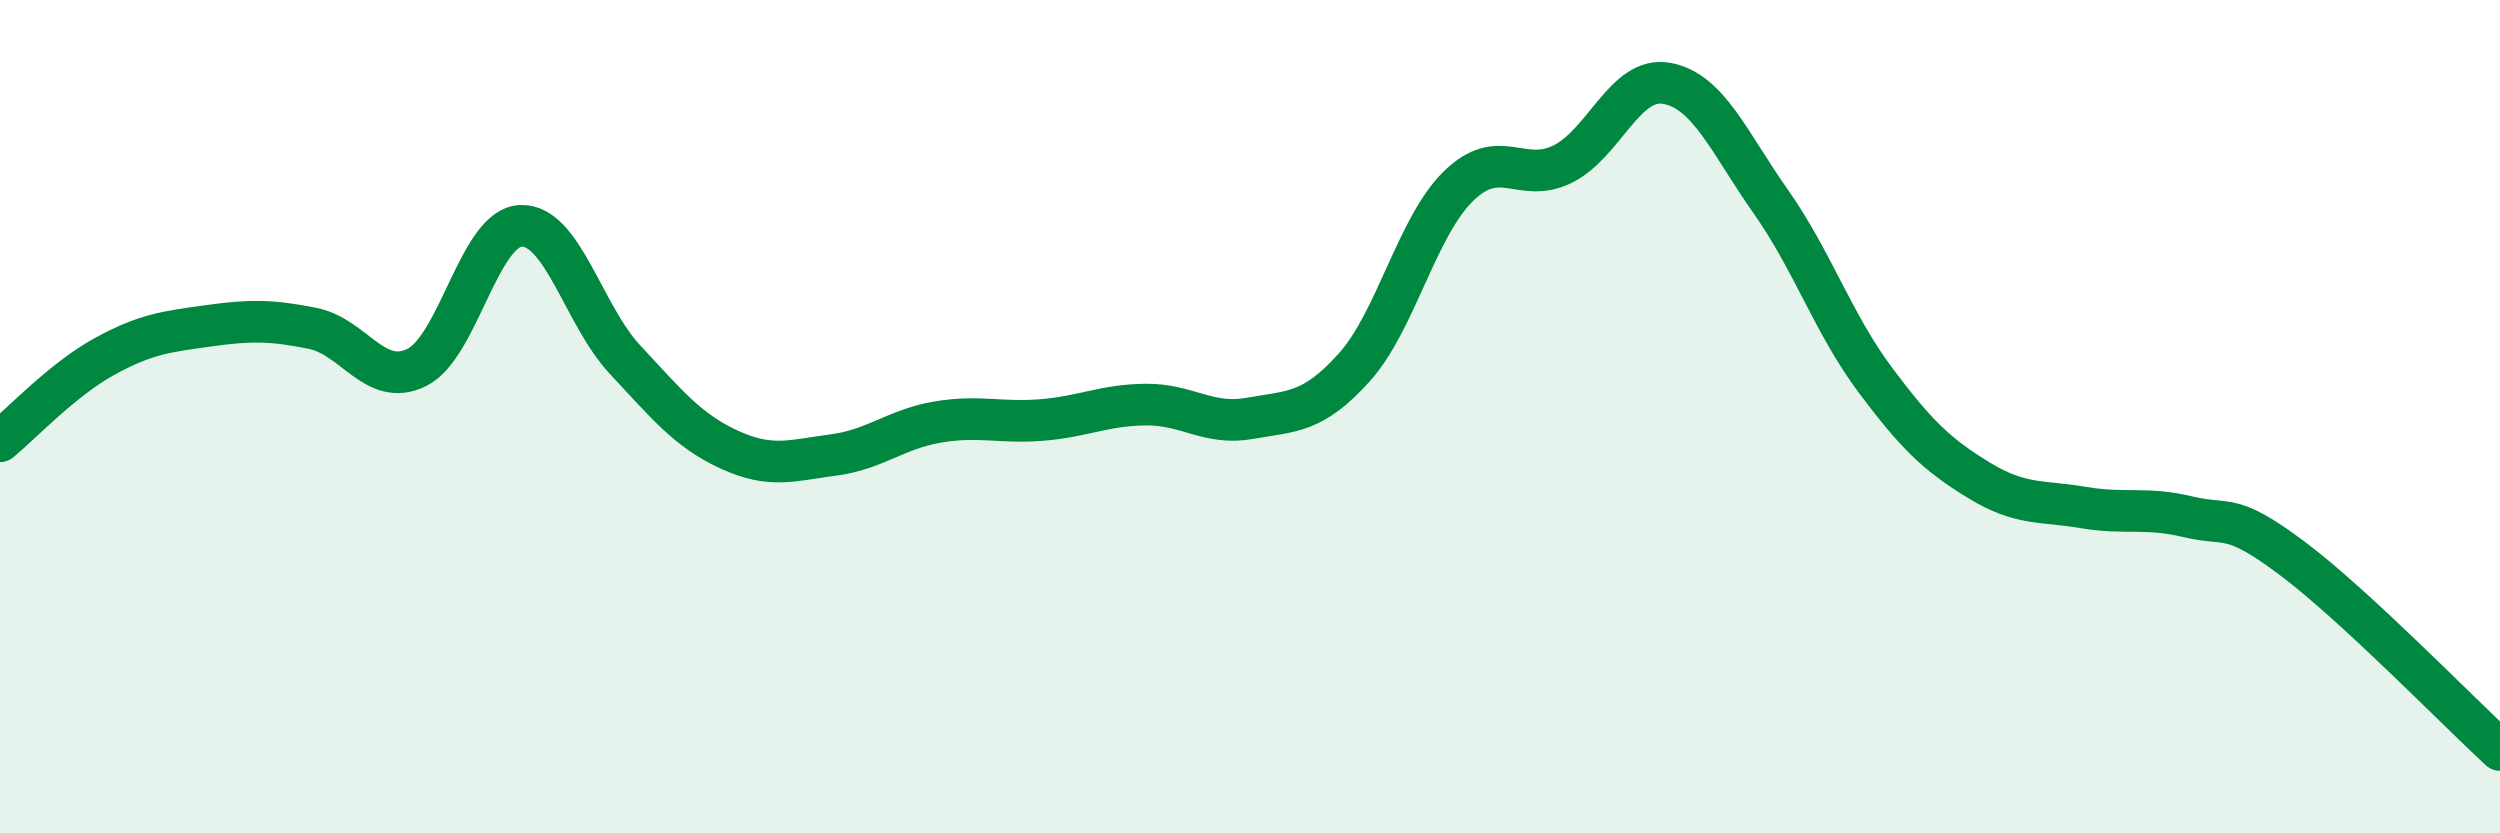 
    <svg width="60" height="20" viewBox="0 0 60 20" xmlns="http://www.w3.org/2000/svg">
      <path
        d="M 0,10.59 C 0.5,10.18 1.5,9.11 2.5,8.56 C 3.5,8.01 4,7.96 5,7.82 C 6,7.68 6.5,7.68 7.5,7.88 C 8.5,8.08 9,9.31 10,8.82 C 11,8.33 11.5,5.46 12.5,5.42 C 13.5,5.38 14,7.56 15,8.63 C 16,9.7 16.5,10.33 17.5,10.79 C 18.5,11.25 19,11.05 20,10.92 C 21,10.79 21.5,10.3 22.5,10.13 C 23.5,9.96 24,10.16 25,10.08 C 26,10 26.5,9.72 27.5,9.71 C 28.5,9.7 29,10.22 30,10.04 C 31,9.86 31.5,9.93 32.5,8.82 C 33.5,7.71 34,5.45 35,4.47 C 36,3.49 36.5,4.43 37.5,3.94 C 38.5,3.45 39,1.82 40,2 C 41,2.18 41.5,3.42 42.5,4.84 C 43.5,6.26 44,7.77 45,9.11 C 46,10.45 46.5,10.92 47.5,11.53 C 48.5,12.14 49,12.01 50,12.18 C 51,12.35 51.5,12.16 52.5,12.4 C 53.5,12.64 53.5,12.27 55,13.39 C 56.5,14.51 59,17.08 60,18L60 20L0 20Z"
        fill="#008740"
        opacity="0.1"
        stroke-linecap="round"
        stroke-linejoin="round"
      />
      <path
        d="M 0,10.59 C 0.5,10.18 1.5,9.11 2.5,8.56 C 3.5,8.01 4,7.96 5,7.82 C 6,7.68 6.5,7.68 7.5,7.88 C 8.5,8.08 9,9.31 10,8.82 C 11,8.33 11.5,5.46 12.5,5.42 C 13.5,5.38 14,7.56 15,8.63 C 16,9.7 16.5,10.33 17.5,10.79 C 18.5,11.25 19,11.05 20,10.92 C 21,10.79 21.5,10.3 22.5,10.13 C 23.5,9.96 24,10.16 25,10.08 C 26,10 26.5,9.72 27.5,9.71 C 28.5,9.7 29,10.22 30,10.04 C 31,9.86 31.5,9.93 32.5,8.82 C 33.5,7.71 34,5.45 35,4.47 C 36,3.49 36.5,4.43 37.5,3.94 C 38.5,3.45 39,1.82 40,2 C 41,2.18 41.5,3.42 42.5,4.84 C 43.5,6.26 44,7.77 45,9.11 C 46,10.45 46.5,10.92 47.5,11.53 C 48.5,12.14 49,12.01 50,12.18 C 51,12.35 51.5,12.16 52.5,12.4 C 53.5,12.64 53.5,12.27 55,13.39 C 56.5,14.51 59,17.08 60,18"
        stroke="#008740"
        stroke-width="1"
        fill="none"
        stroke-linecap="round"
        stroke-linejoin="round"
      />
    </svg>
  